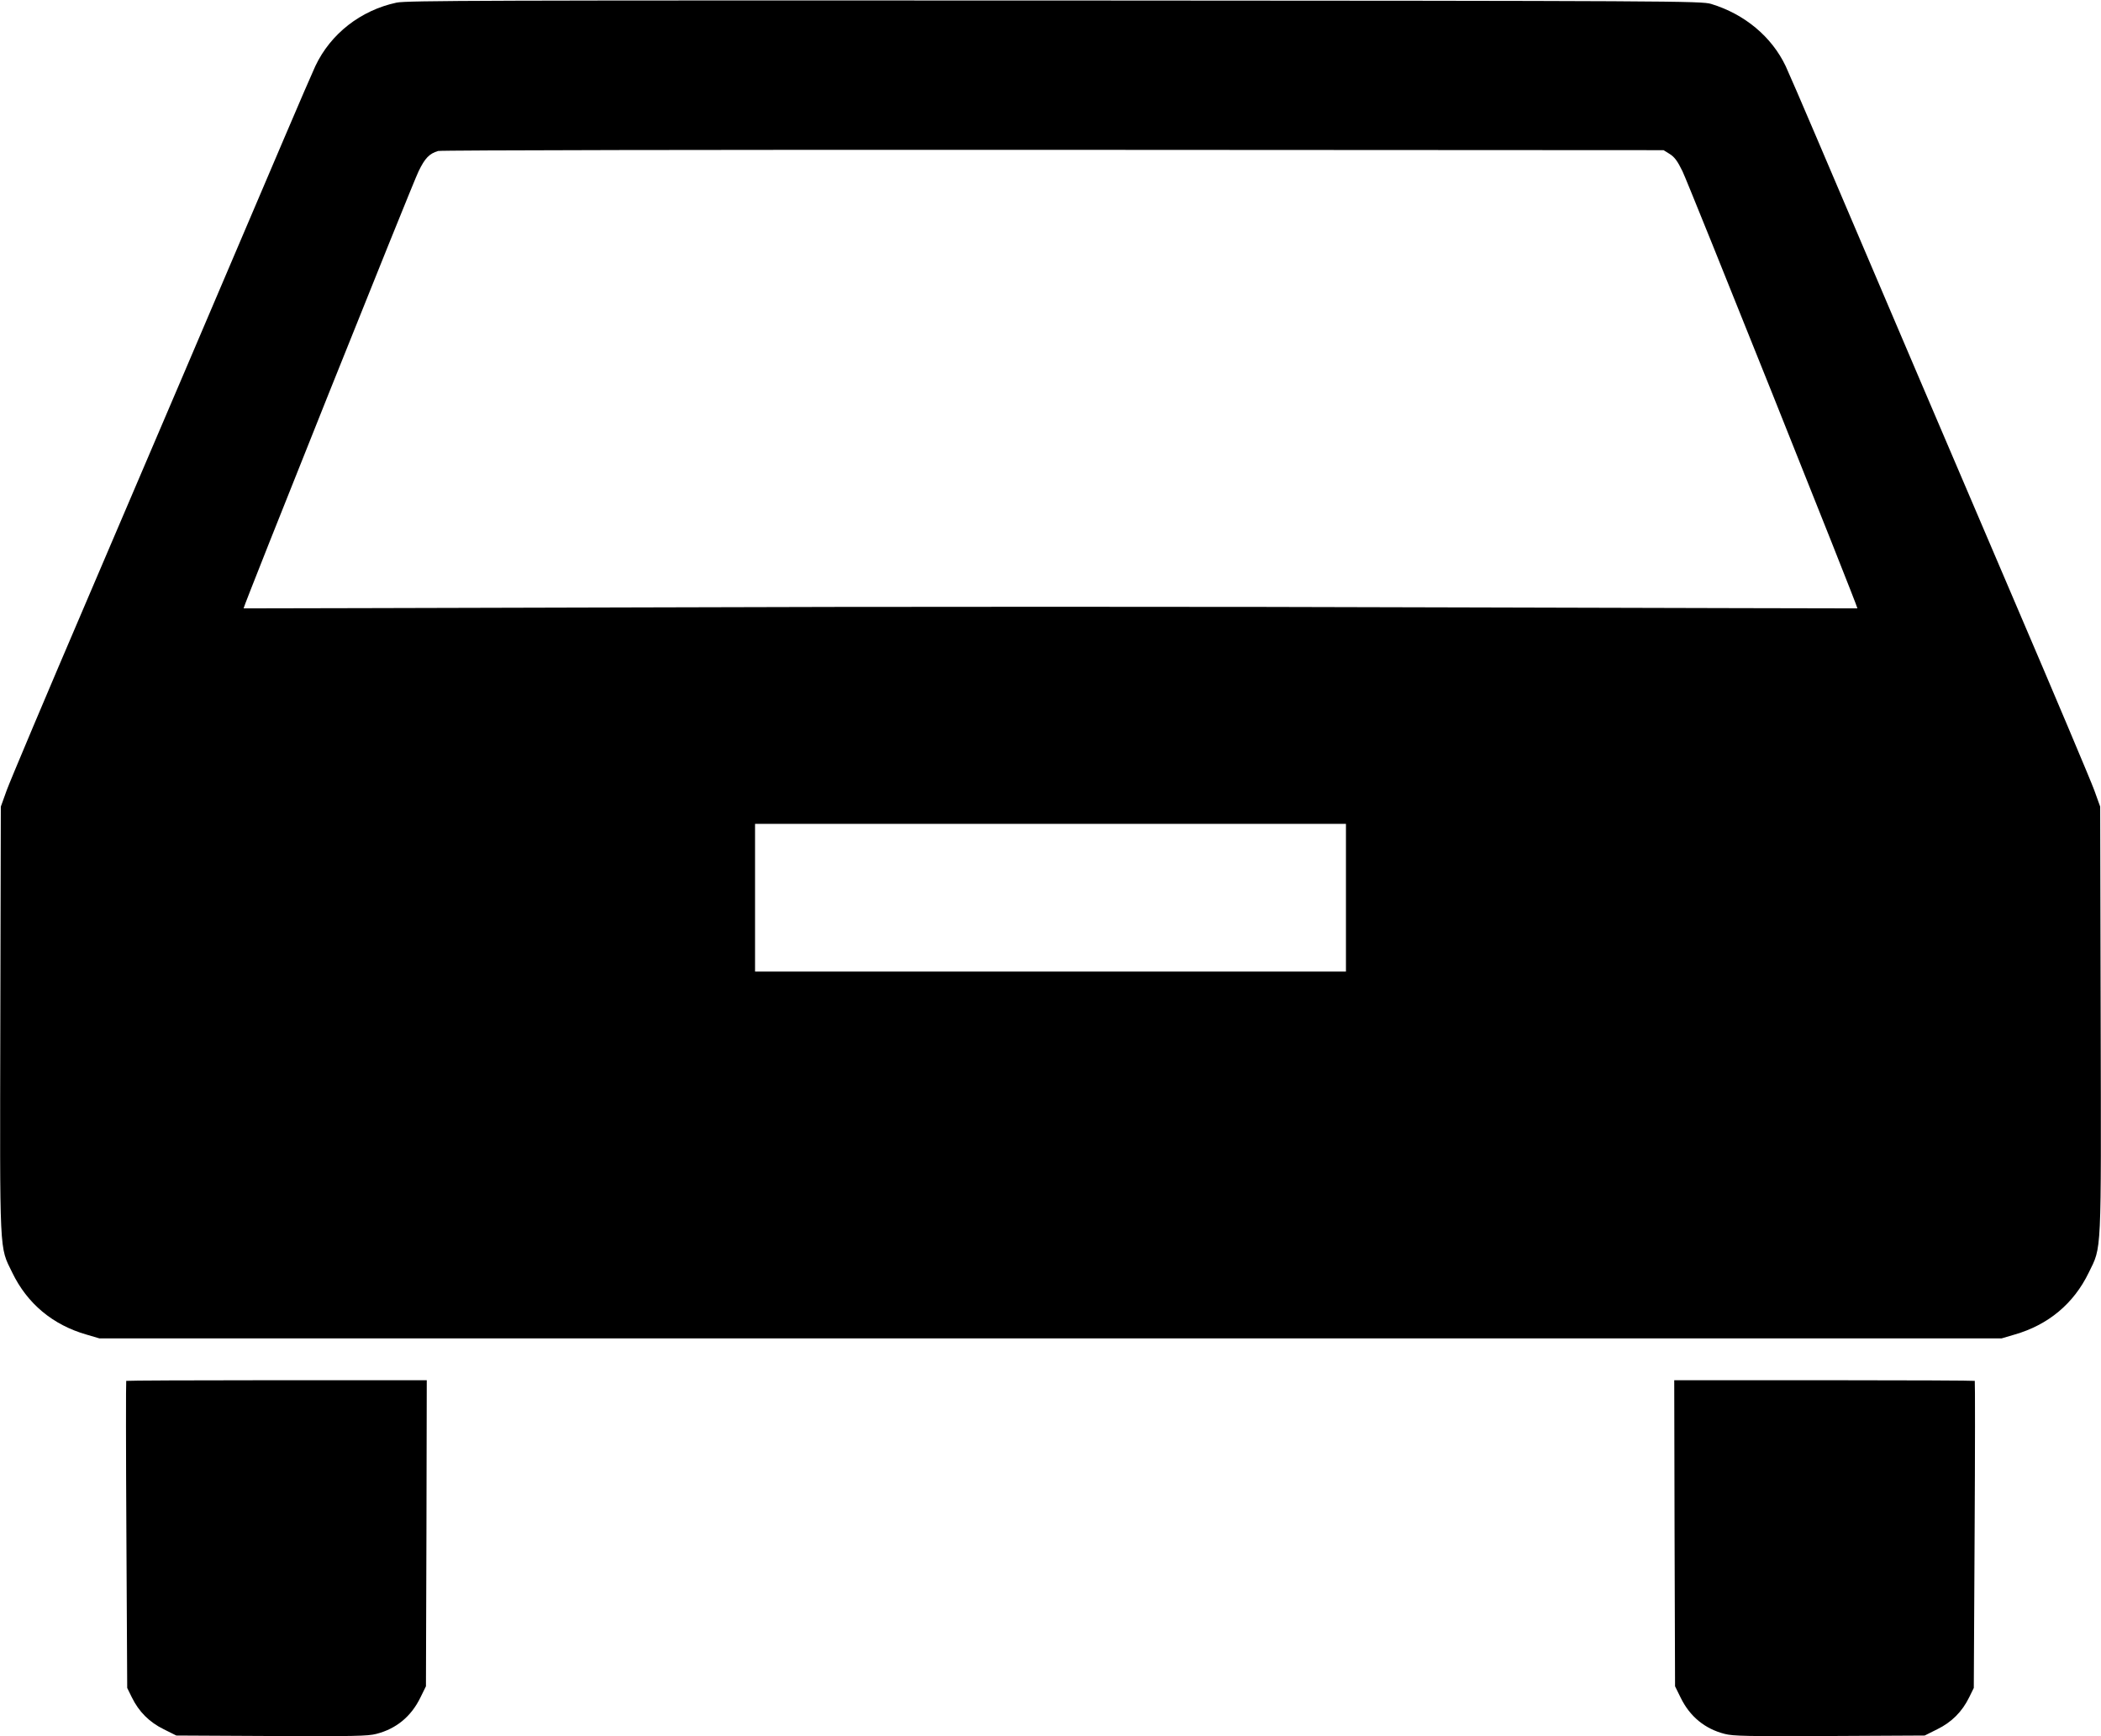  <svg version="1.0" xmlns="http://www.w3.org/2000/svg"
 width="1280pt" height="1058pt" viewBox="0 0 1280 1058"
 preserveAspectRatio="xMidYMid meet"><g transform="translate(0,1058) scale(0.1,-0.1)"
fill="#000000" stroke="none">
<path d="M2416 10564 c-219 -47 -402 -190 -495 -387 -16 -34 -102 -233 -191
-442 -440 -1033 -778 -1825 -1195 -2800 -252 -588 -474 -1115 -494 -1170 l-36
-100 -3 -1295 c-3 -1460 -7 -1381 73 -1545 91 -188 246 -318 452 -377 l78 -23
5795 0 5795 0 78 23 c206 59 361 189 452 377 80 164 76 85 73 1545 l-3 1295
-36 100 c-20 55 -242 582 -494 1170 -417 975 -755 1767 -1195 2800 -89 209
-175 408 -191 442 -85 179 -250 317 -454 379 -58 18 -213 19 -4000 21 -3461 1
-3948 0 -4009 -13z m7756 -922 c29 -18 48 -43 78 -105 34 -68 1071 -2659 1066
-2664 0 0 -1107 2 -2458 6 -1352 5 -3564 5 -4915 0 -1352 -4 -2459 -6 -2459
-6 -5 5 1032 2596 1066 2663 39 81 66 108 119 124 14 5 1700 8 3746 7 l3720
-2 37 -23z m-1972 -4532 l0 -450 -1800 0 -1800 0 0 450 0 450 1800 0 1800 0 0
-450z"/>
<path d="M769 2166 c-2 -2 -2 -424 1 -938 l5 -933 28 -57 c43 -88 107 -152
195 -195 l76 -38 579 -3 c500 -2 587 -1 640 13 121 31 212 106 268 221 l34 69
3 933 2 932 -913 0 c-503 0 -916 -2 -918 -4z"/>
<path d="M10202 1238 l3 -933 34 -69 c56 -115 147 -190 268 -221 53 -14 140
-15 640 -13 l579 3 76 38 c88 43 152 107 195 195 l28 57 5 933 c3 514 3 936 1
938 -2 2 -415 4 -918 4 l-913 0 2 -932z"/>
</g>
</svg>
